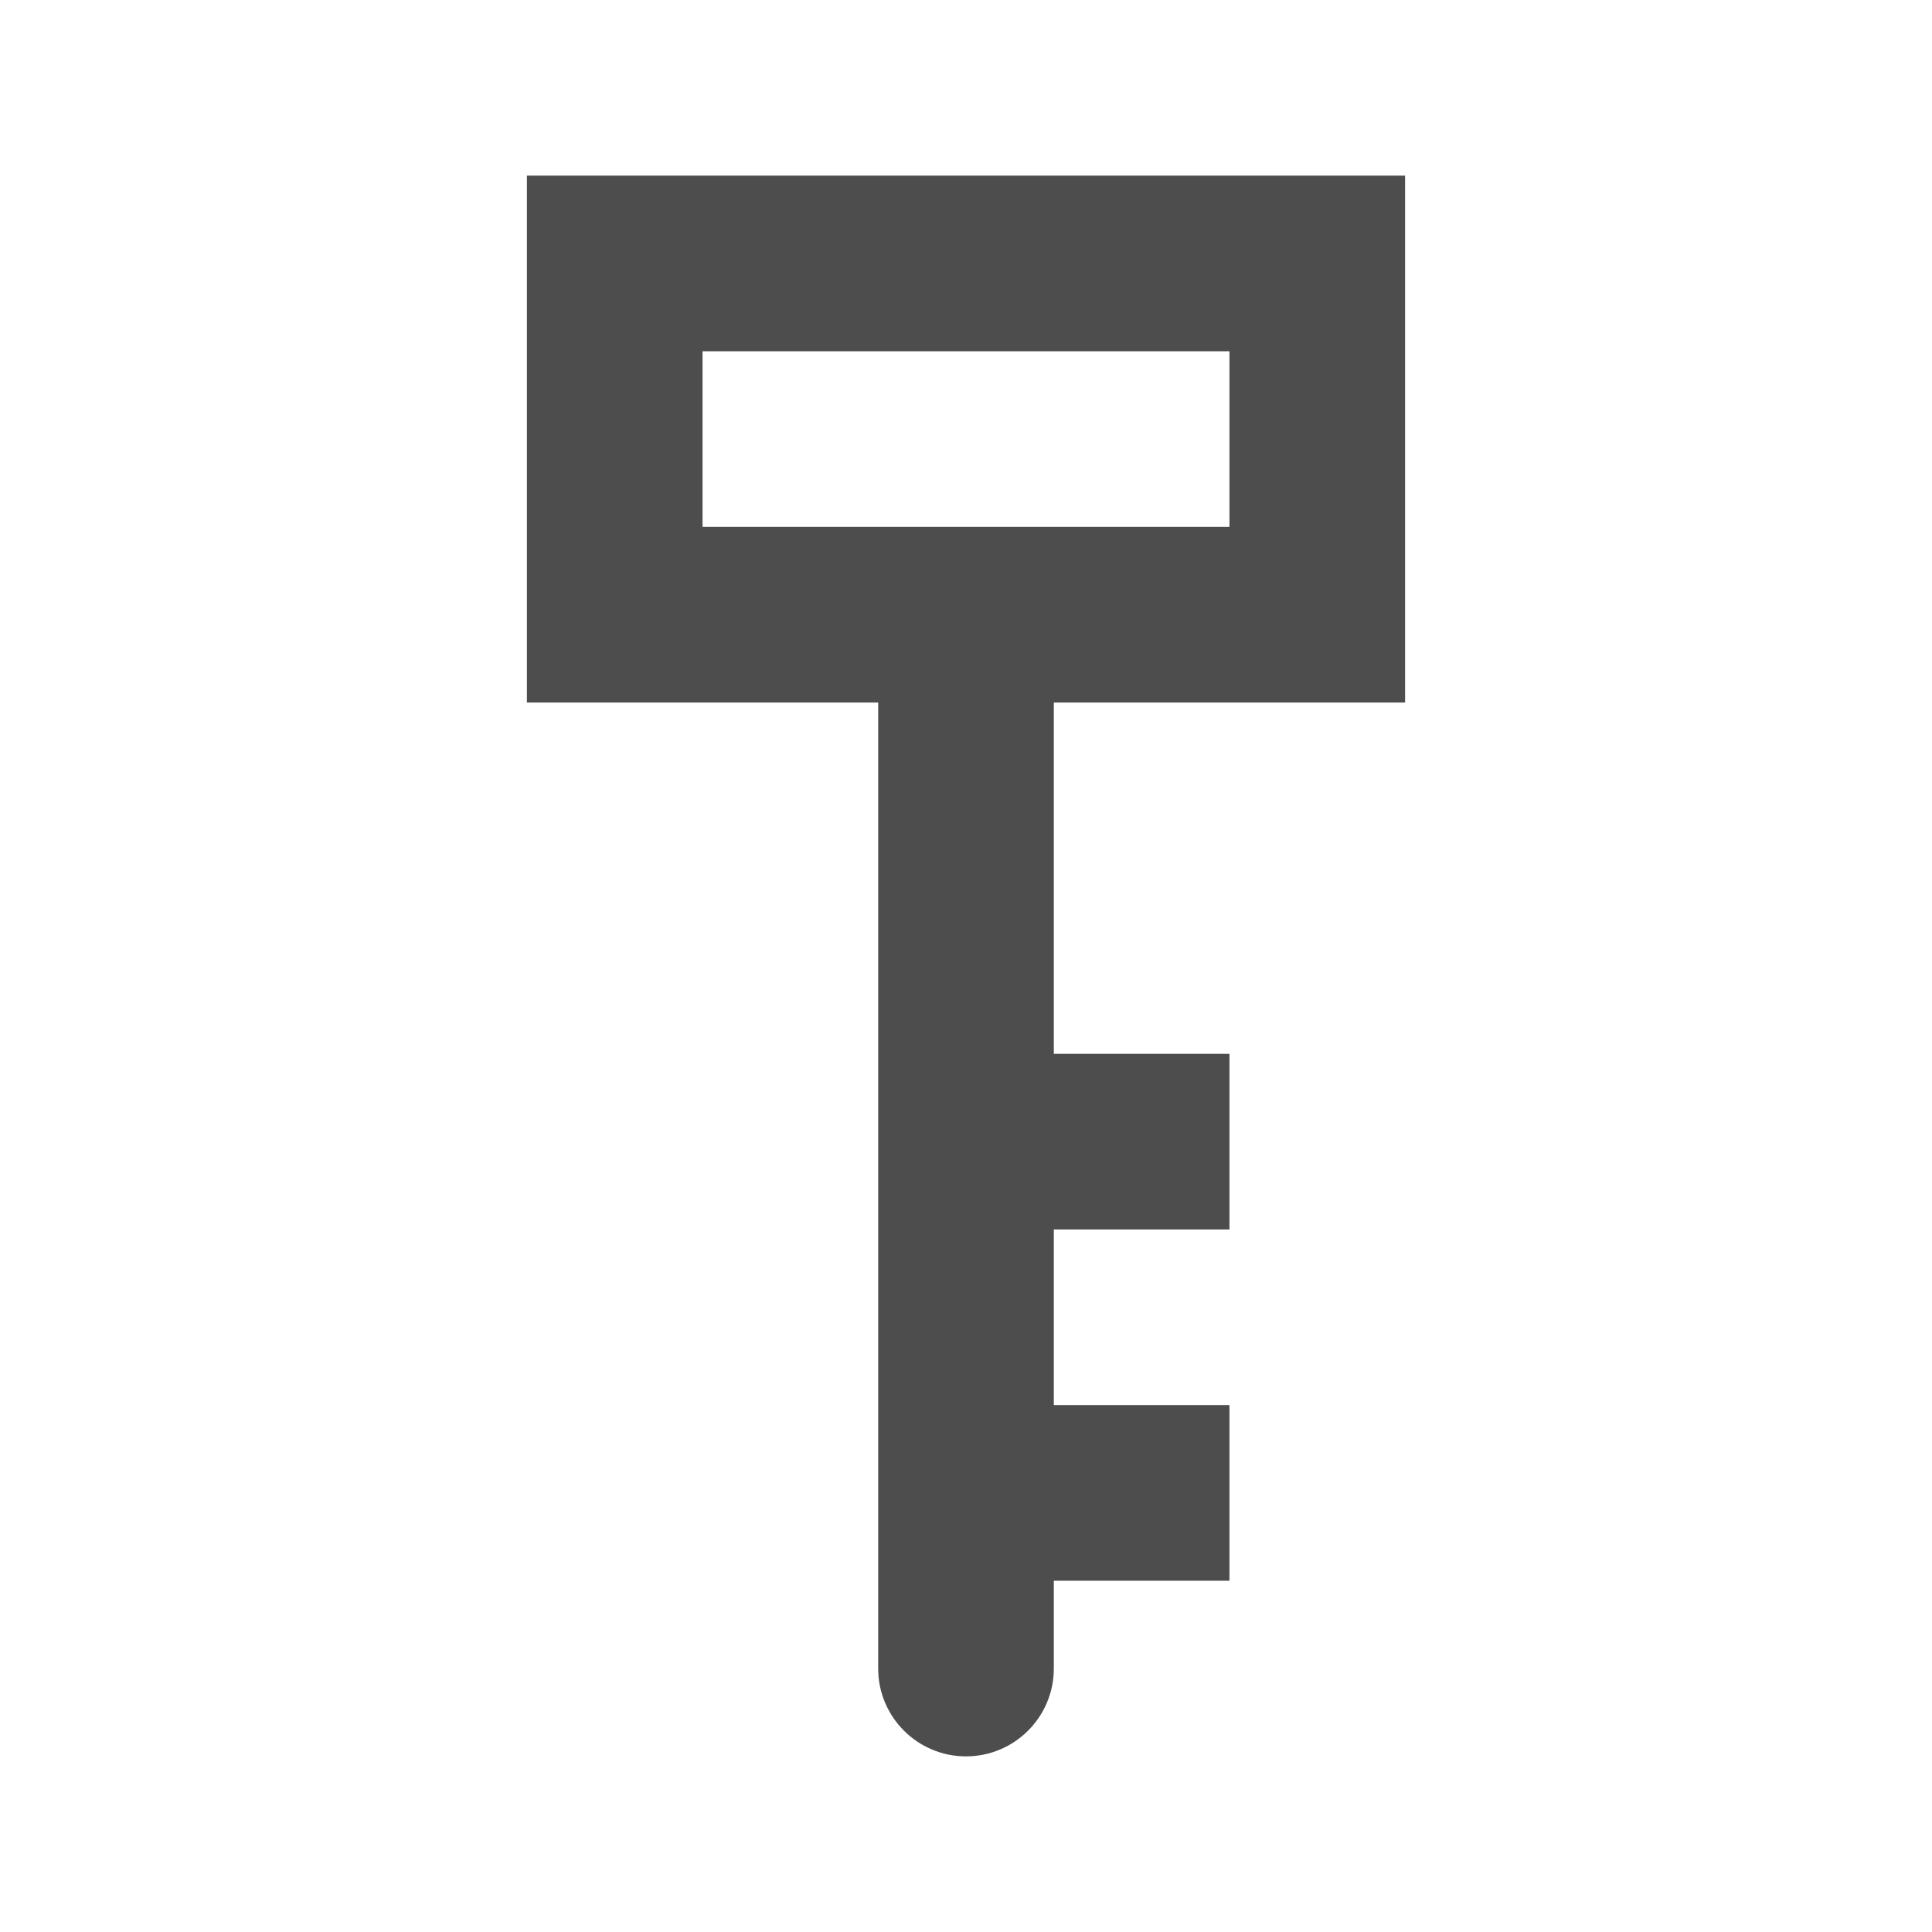 <svg xmlns="http://www.w3.org/2000/svg" viewBox="0 0 11 11">
    <path
       style="fill:#4d4d4d"
       d="M 3 1 L 3 4 L 5 4 L 5 5 L 5 9.5 C 5 9.776 5.224 10 5.5 10 C 5.776 10 6 9.776 6 9.5 L 6 9 L 7 9 L 7 8 L 6 8 L 6 7.5 L 6 7 L 7 7 L 7 6 L 6 6 L 6 5 L 6 4 L 8 4 L 8 1 L 3 1 z M 4 2 L 7 2 L 7 3 L 4 3 L 4 2 z " />
</svg>
